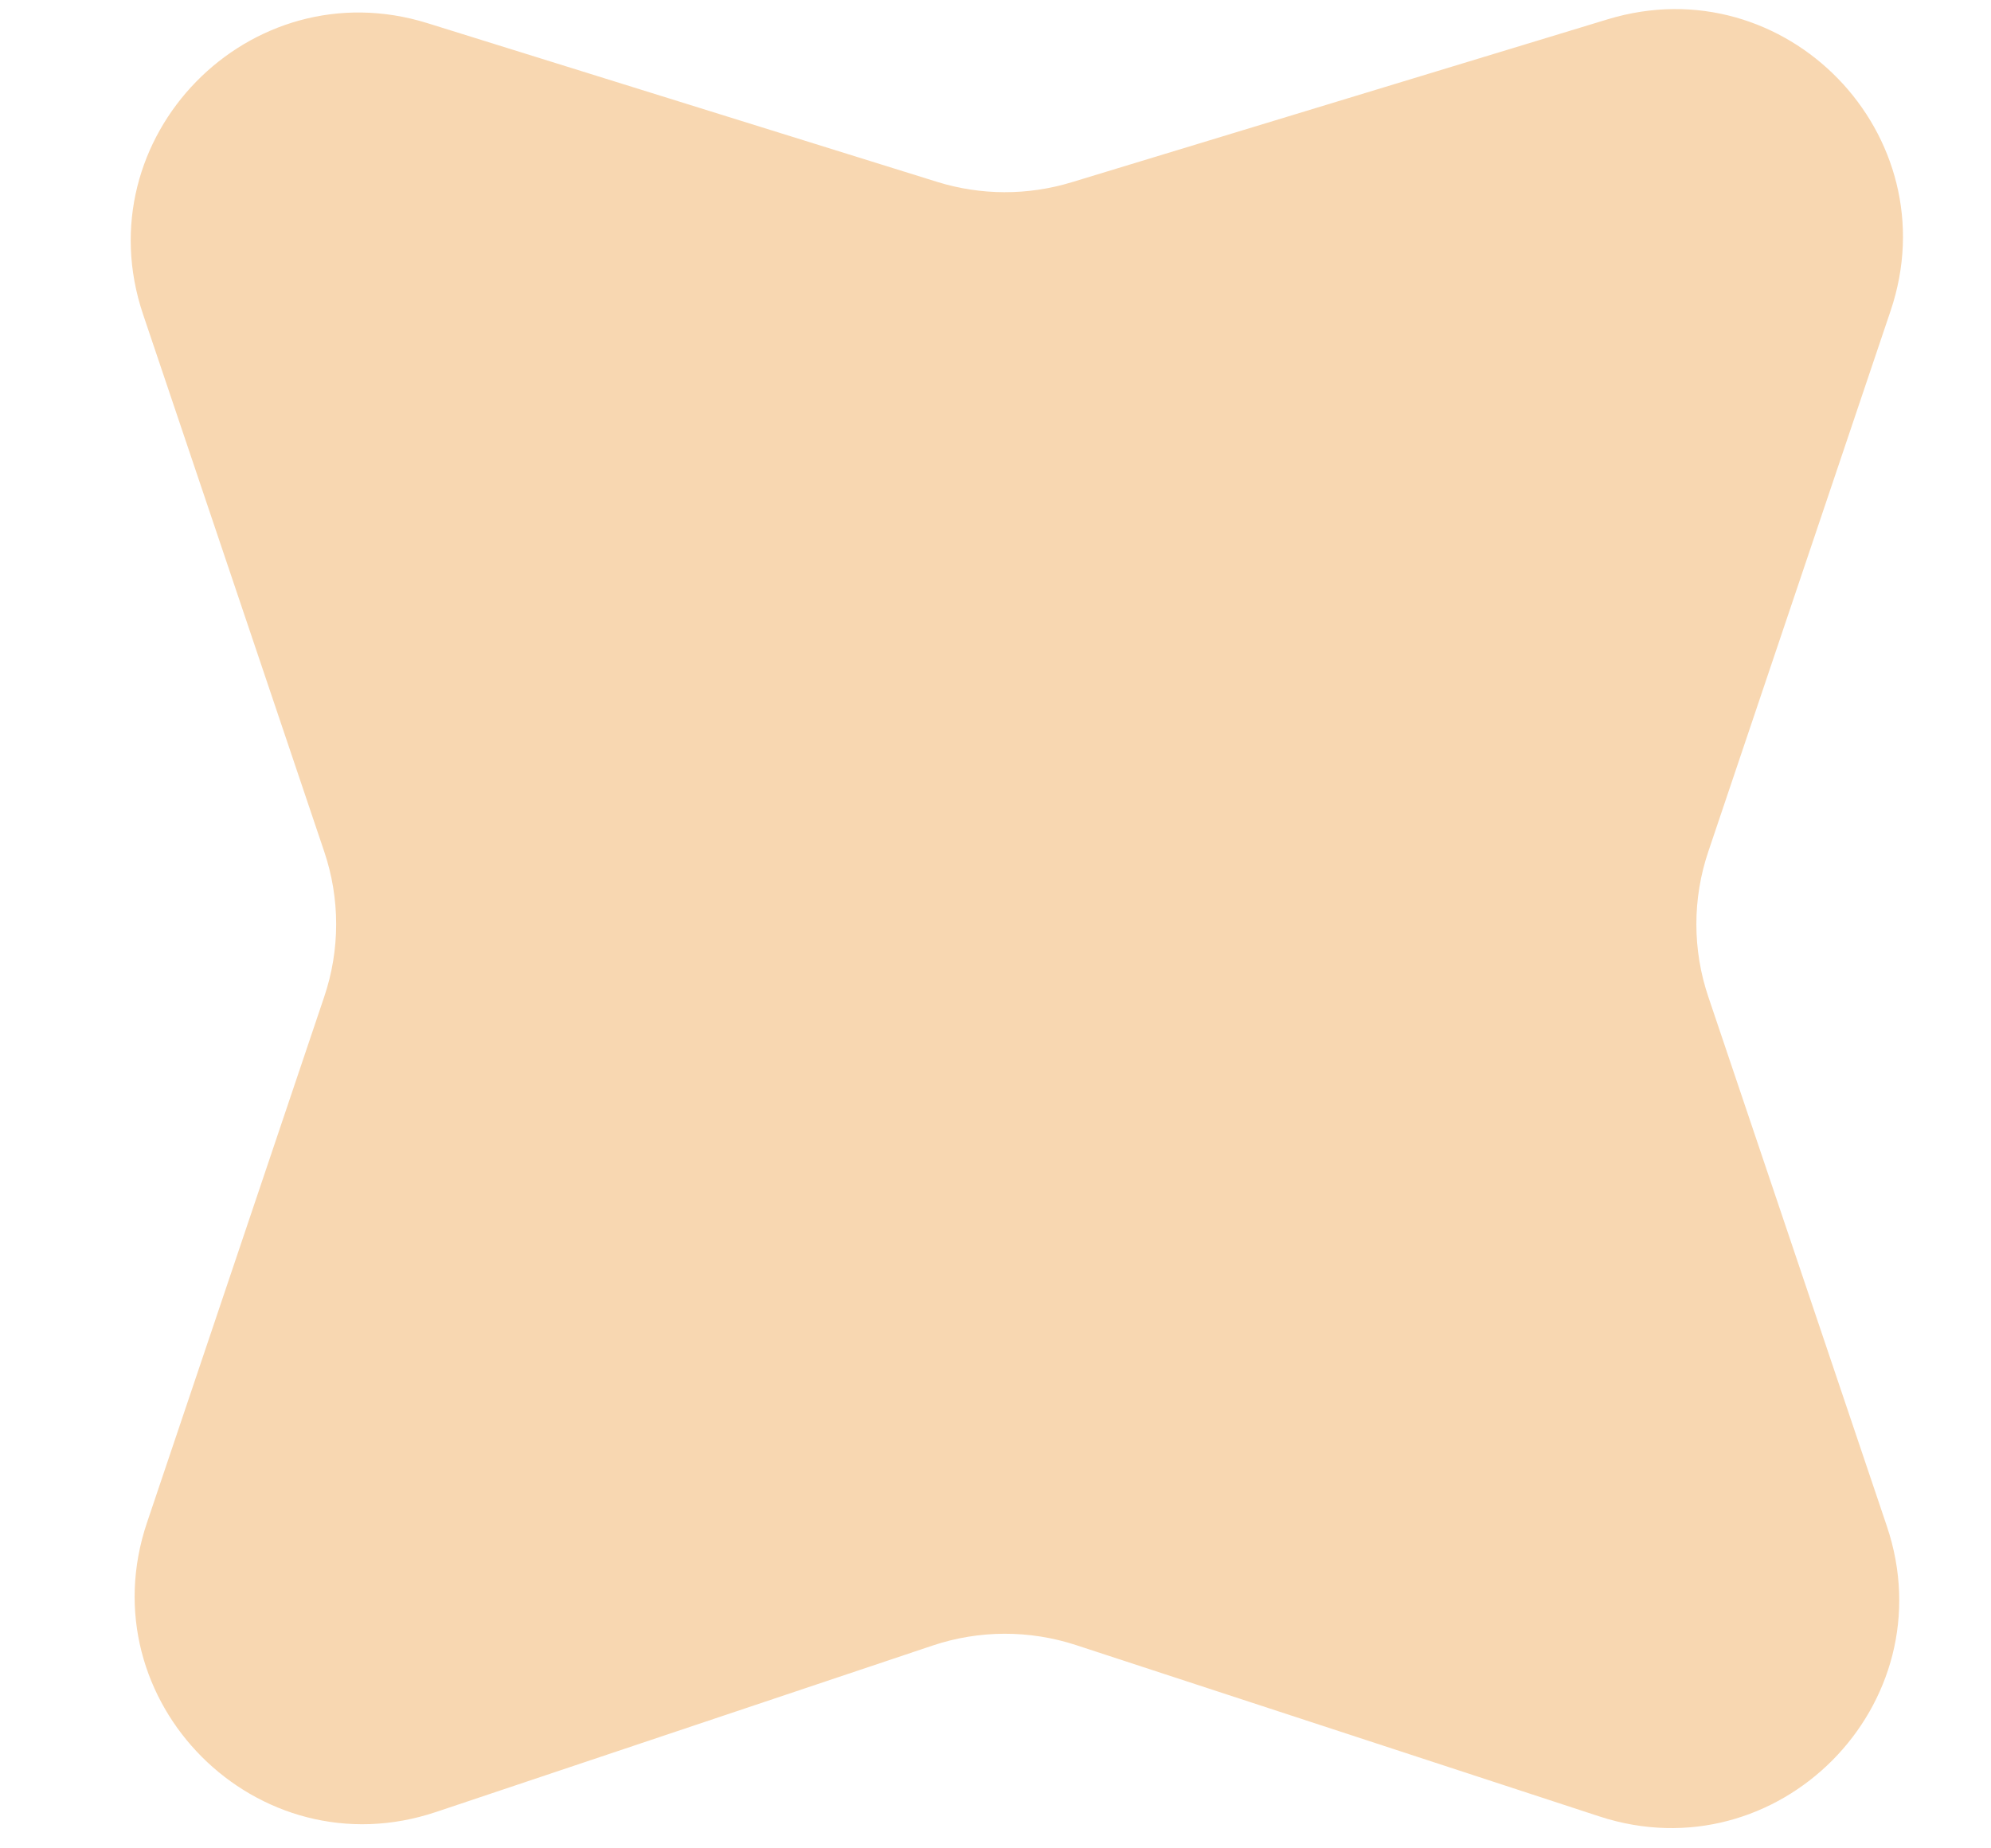 <svg xmlns="http://www.w3.org/2000/svg" width="14" height="13" viewBox="0 0 14 13" fill="none"><path d="M1.006 2.211C0.587 0.968 1.754 -0.227 3.006 0.163L6.589 1.279C6.897 1.375 7.226 1.376 7.535 1.282L11.304 0.136C12.555 -0.245 13.712 0.948 13.294 2.186L12.013 5.987C11.9 6.32 11.9 6.68 12.013 7.013L13.268 10.735C13.69 11.988 12.502 13.187 11.245 12.775L7.568 11.571C7.239 11.463 6.884 11.464 6.557 11.574L3.067 12.744C1.808 13.167 0.609 11.966 1.034 10.708L2.279 7.013C2.392 6.68 2.392 6.32 2.279 5.987L1.006 2.211Z" fill="#F8D7B1"></path></svg>